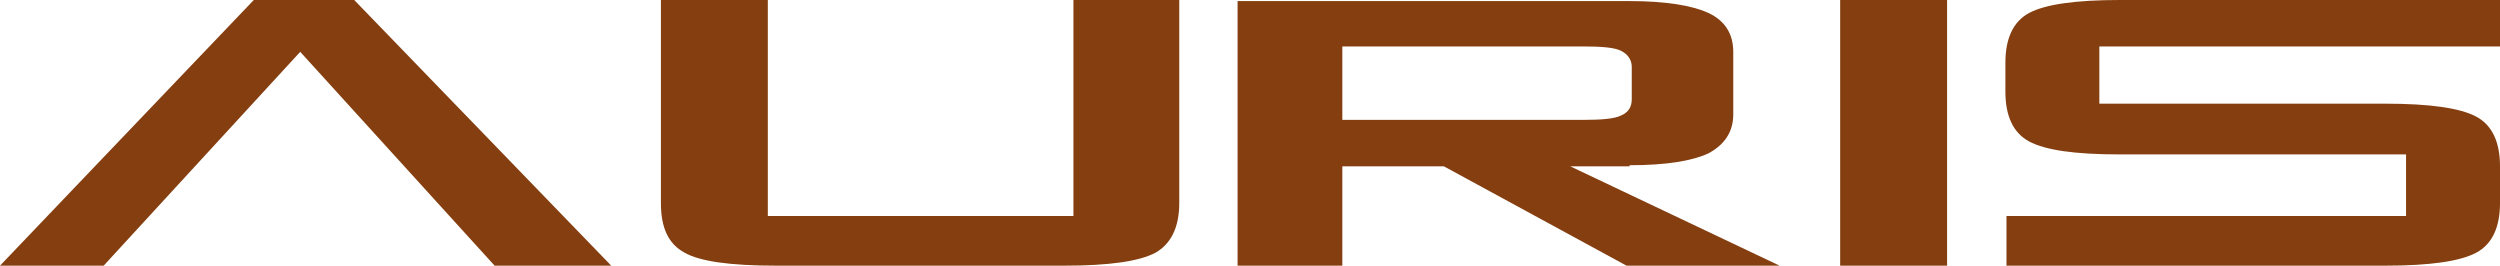 <?xml version="1.0" encoding="utf-8"?>
<!-- Generator: Adobe Illustrator 23.0.3, SVG Export Plug-In . SVG Version: 6.00 Build 0)  -->
<svg version="1.1" id="Layer_1" xmlns="http://www.w3.org/2000/svg" xmlns:xlink="http://www.w3.org/1999/xlink" x="0px" y="0px"
	 viewBox="0 0 231.5 24.6" style="enable-background:new 0 0 231.5 24.6;" xml:space="preserve">
<style type="text/css">
	.st0{fill:#843E0F;}
</style>
<g>
	<path class="st0" d="M63.4,23.4c1.4,0.8,4.2,1.2,8.4,1.2h26.8c4.1,0,6.9-0.4,8.4-1.2c1.4-0.8,2.2-2.3,2.2-4.6V0h-9.8v20H71.1V0
		h-9.9v18.8C61.2,21.1,61.9,22.6,63.4,23.4z"/>
	<path class="st0" d="M150.9,15.3c3.4,0,5.8-0.4,7.3-1.1c1.5-0.8,2.3-2,2.3-3.6V4.8c0-1.7-0.8-2.9-2.3-3.6s-4-1.1-7.3-1.1h-26.6
		h-9.7v4.3v6.8v13.5h9.7l0,0v-9.3h9.4l17.1,9.3H165l-19.6-9.3h5.5V15.3z M124.3,11.1V4.3h22.3c1.7,0,2.9,0.1,3.5,0.4s1,0.8,1,1.5v3
		c0,0.7-0.3,1.2-1,1.5c-0.6,0.3-1.8,0.4-3.5,0.4H124.3z"/>
	<rect x="170.4" y="0" class="st0" width="9.9" height="24.6"/>
	<path class="st0" d="M196.3,0c-4.1,0-6.9,0.4-8.4,1.2s-2.2,2.4-2.2,4.6v2.7c0,2.2,0.7,3.8,2.2,4.6s4.2,1.2,8.4,1.2h26.5V20h-37v4.6
		h35.1c4.1,0,6.9-0.4,8.4-1.2c1.5-0.8,2.2-2.4,2.2-4.6v-3.4c0-2.2-0.7-3.8-2.2-4.6s-4.3-1.2-8.4-1.2h-26.5V4.3h37.1V0H196.3z"/>
	<g>
		<polygon class="st0" points="27.8,4.8 45.8,24.6 56.6,24.6 32.8,0 23.5,0 0,24.6 9.6,24.6 		"/>
	</g>
</g>
</svg>
